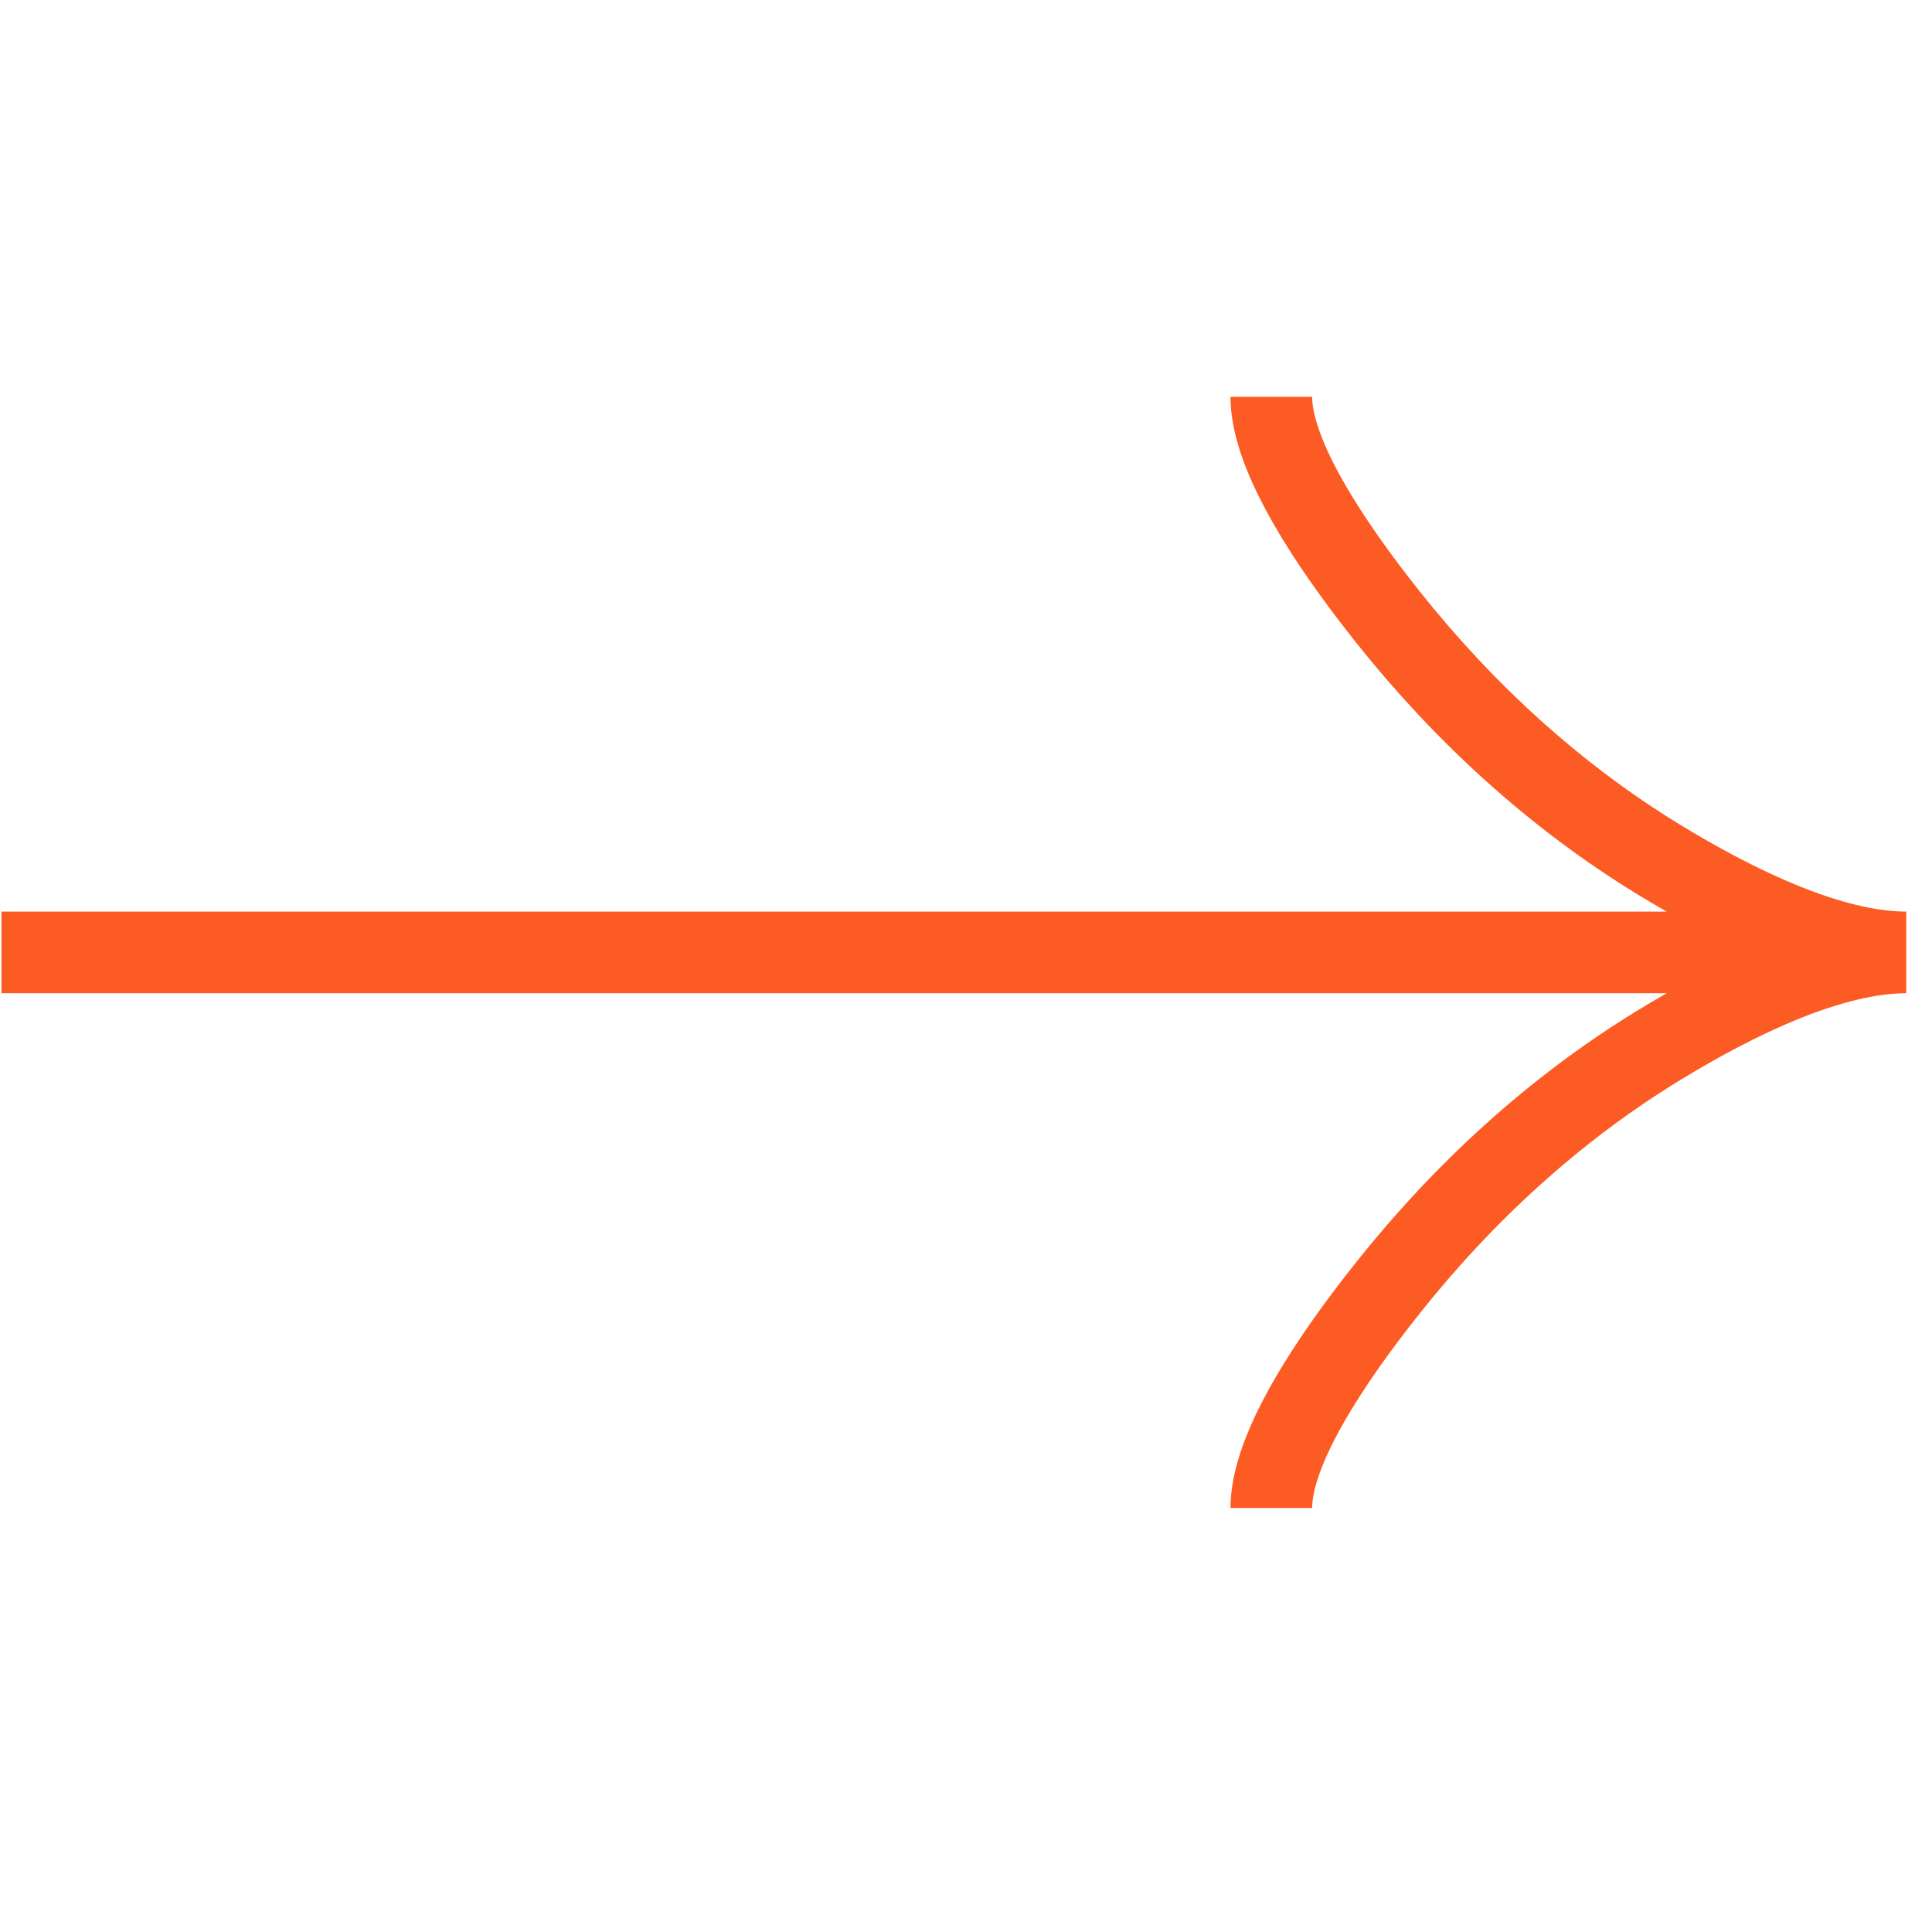 <svg width="71" height="70" viewBox="0 0 71 70" fill="none" xmlns="http://www.w3.org/2000/svg">
<g clip-path="url(#clip0_4790_23406)">
<path d="M46.72 14.583C46.72 16.746 48.859 19.978 51.021 22.694C53.805 26.19 57.13 29.245 60.943 31.576C63.798 33.322 67.266 35 70.054 35M70.054 35C67.266 35 63.798 36.678 60.943 38.424C57.13 40.755 53.805 43.81 51.021 47.307C48.859 50.022 46.72 53.254 46.72 55.417M70.054 35L0.054 35" stroke="#FC5B24" stroke-width="3"/>
</g>
<defs>
<clipPath id="clip0_4790_23406">
<rect width="70" height="70" fill="white" transform="translate(0.054)"/>
</clipPath>
</defs>
</svg>
